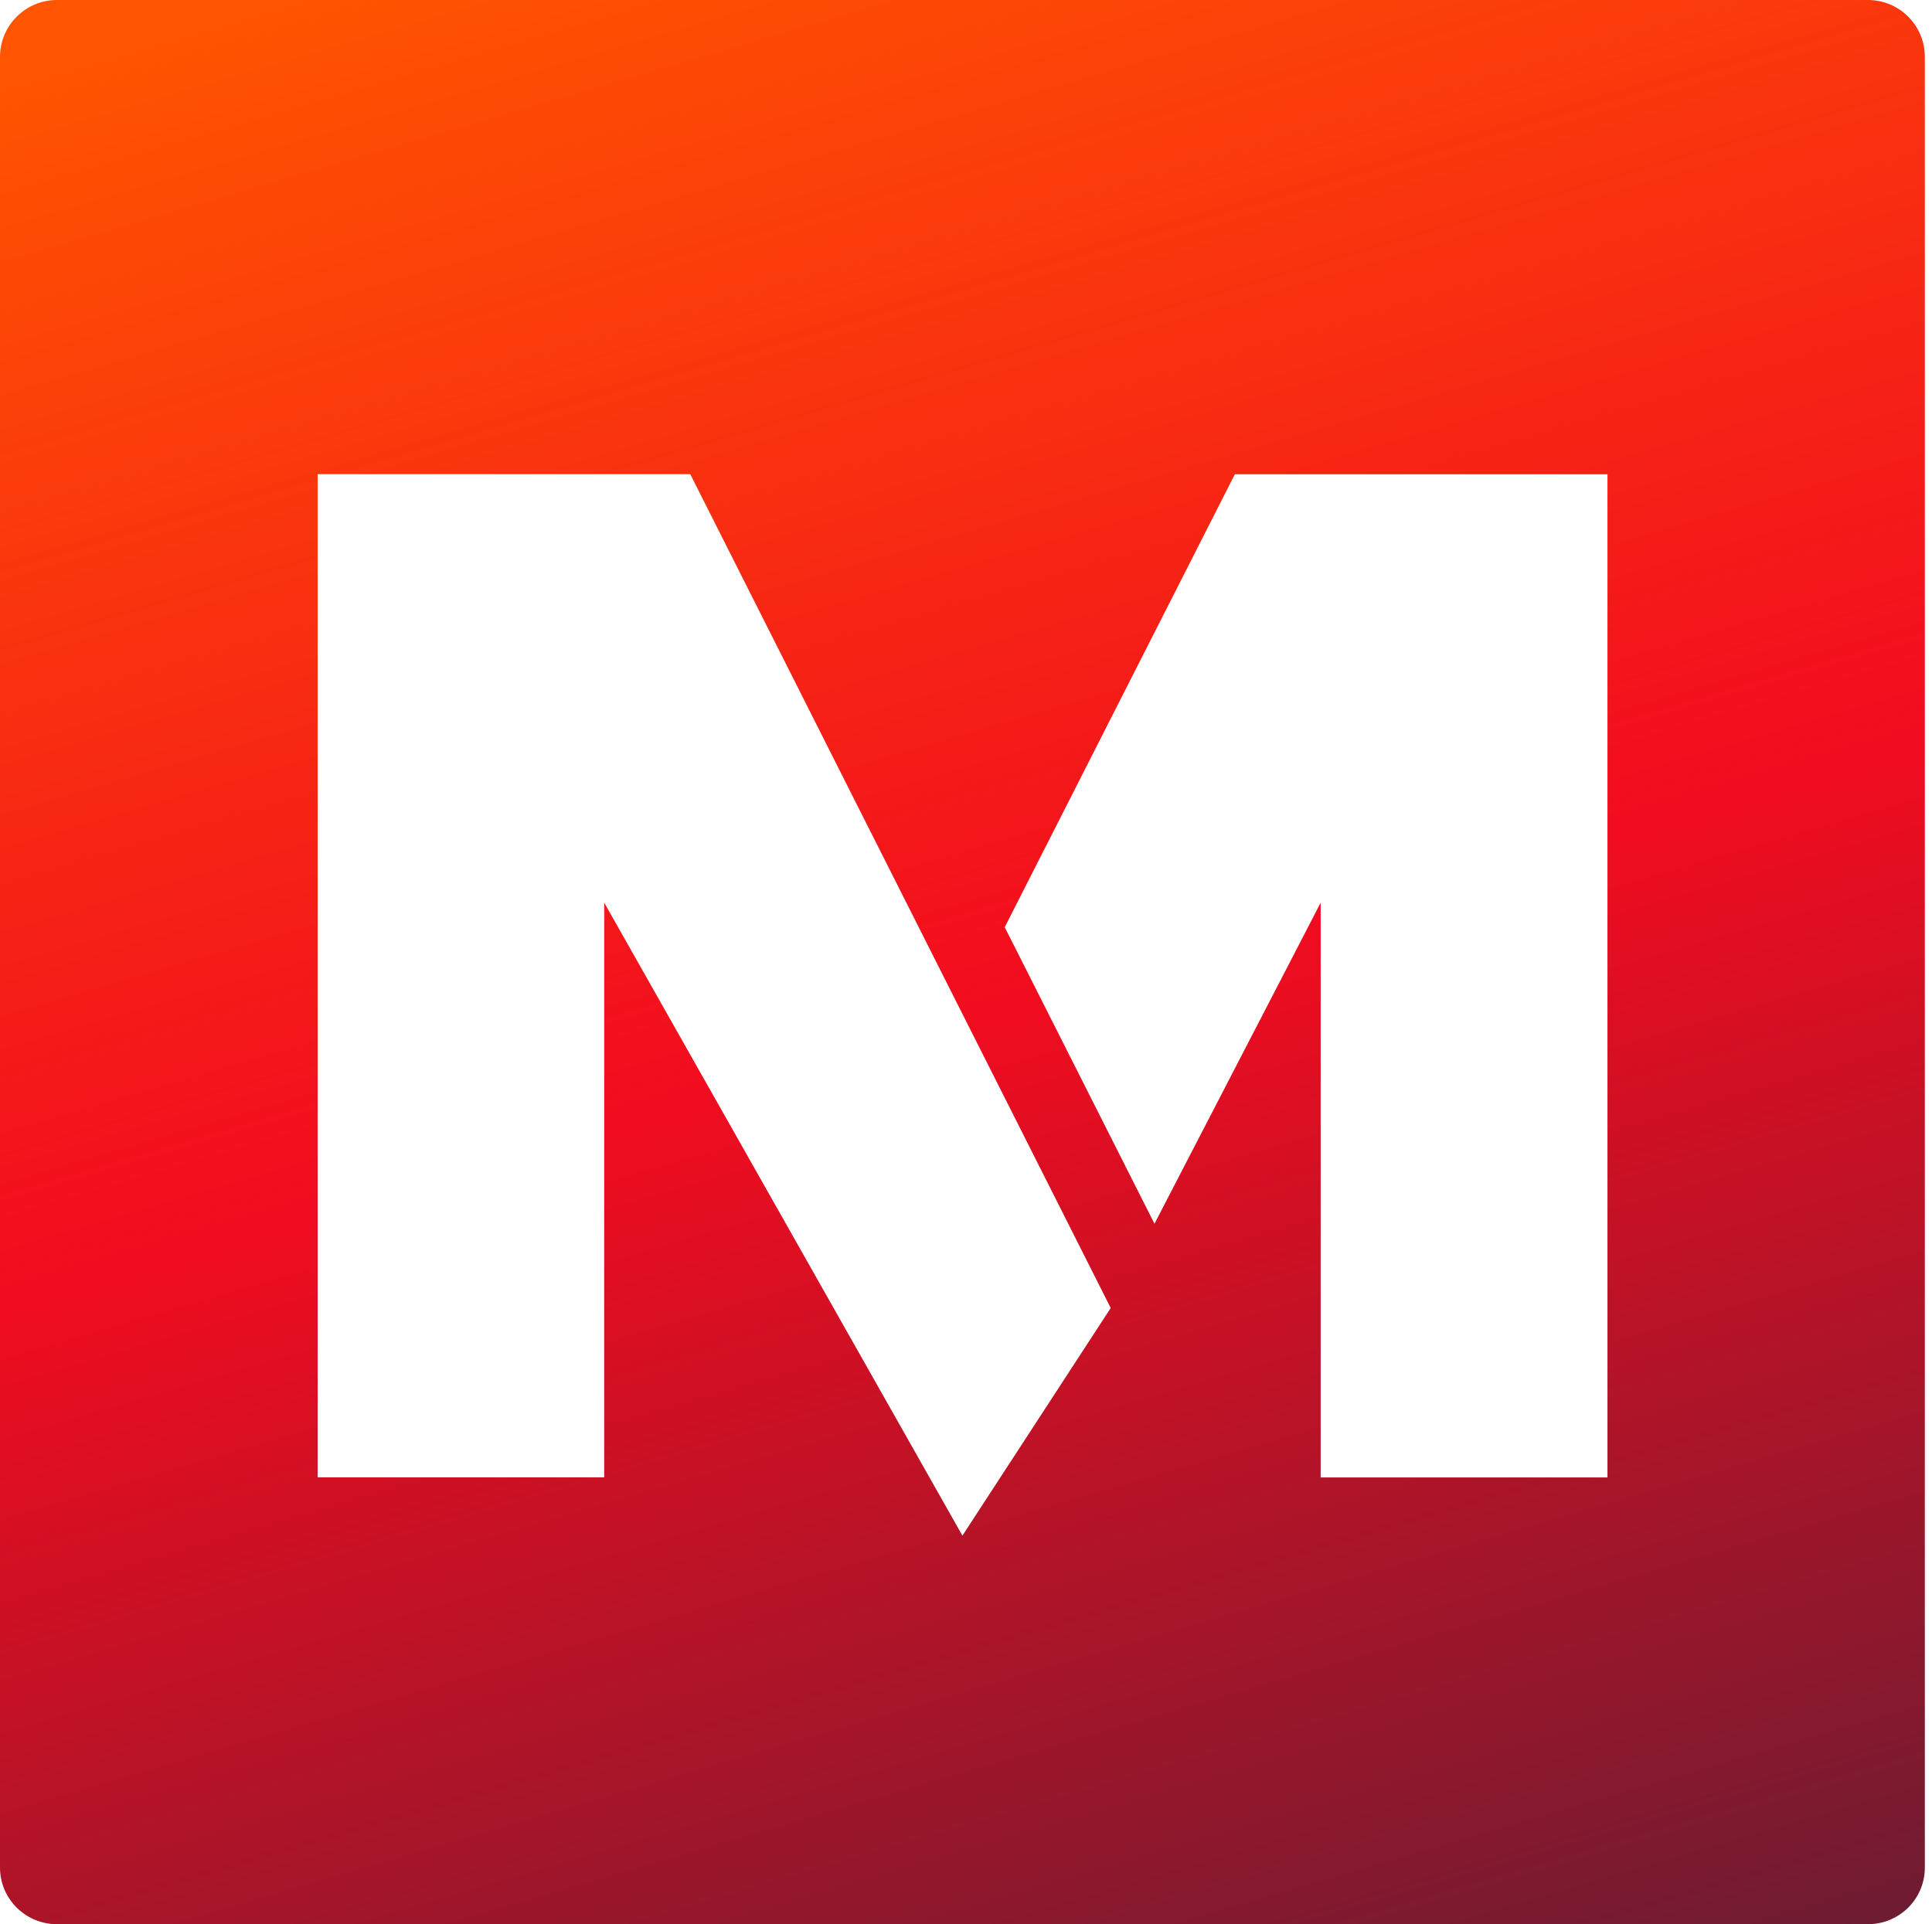 <?xml version="1.0" encoding="UTF-8"?>
<svg xmlns="http://www.w3.org/2000/svg" width="257" height="256" viewBox="0 0 257 256" fill="none">
  <g clip-path="url(#clip0_103_547)">
    <path d="M248.459 0H7.59C3.404 0 0 3.368 0 7.59V248.459C0 252.632 3.404 256 7.59 256H248.459C252.668 256 256.048 252.632 256.048 248.459V7.59C256.048 3.38 252.68 0 248.459 0ZM128.024 204.304L80.37 120.086V196.547H42.254V63.086H91.82L147.75 174.018L128.024 204.304ZM213.83 196.559H175.678V120.098L153.571 162.808L133.653 123.357L164.264 63.098H213.83V196.559Z" fill="url(#paint0_linear_103_547)"></path>
  </g>
  <defs>
    <linearGradient id="paint0_linear_103_547" x1="86.468" y1="-13.904" x2="178.649" y2="300.888" gradientUnits="userSpaceOnUse">
      <stop stop-color="#FF5400"></stop>
      <stop offset="0.47" stop-color="#F20C1F"></stop>
      <stop offset="1" stop-color="#591E34"></stop>
    </linearGradient>
    <clipPath id="clip0_103_547">
      <rect width="257" height="256" fill="white"></rect>
    </clipPath>
  </defs>
</svg>

